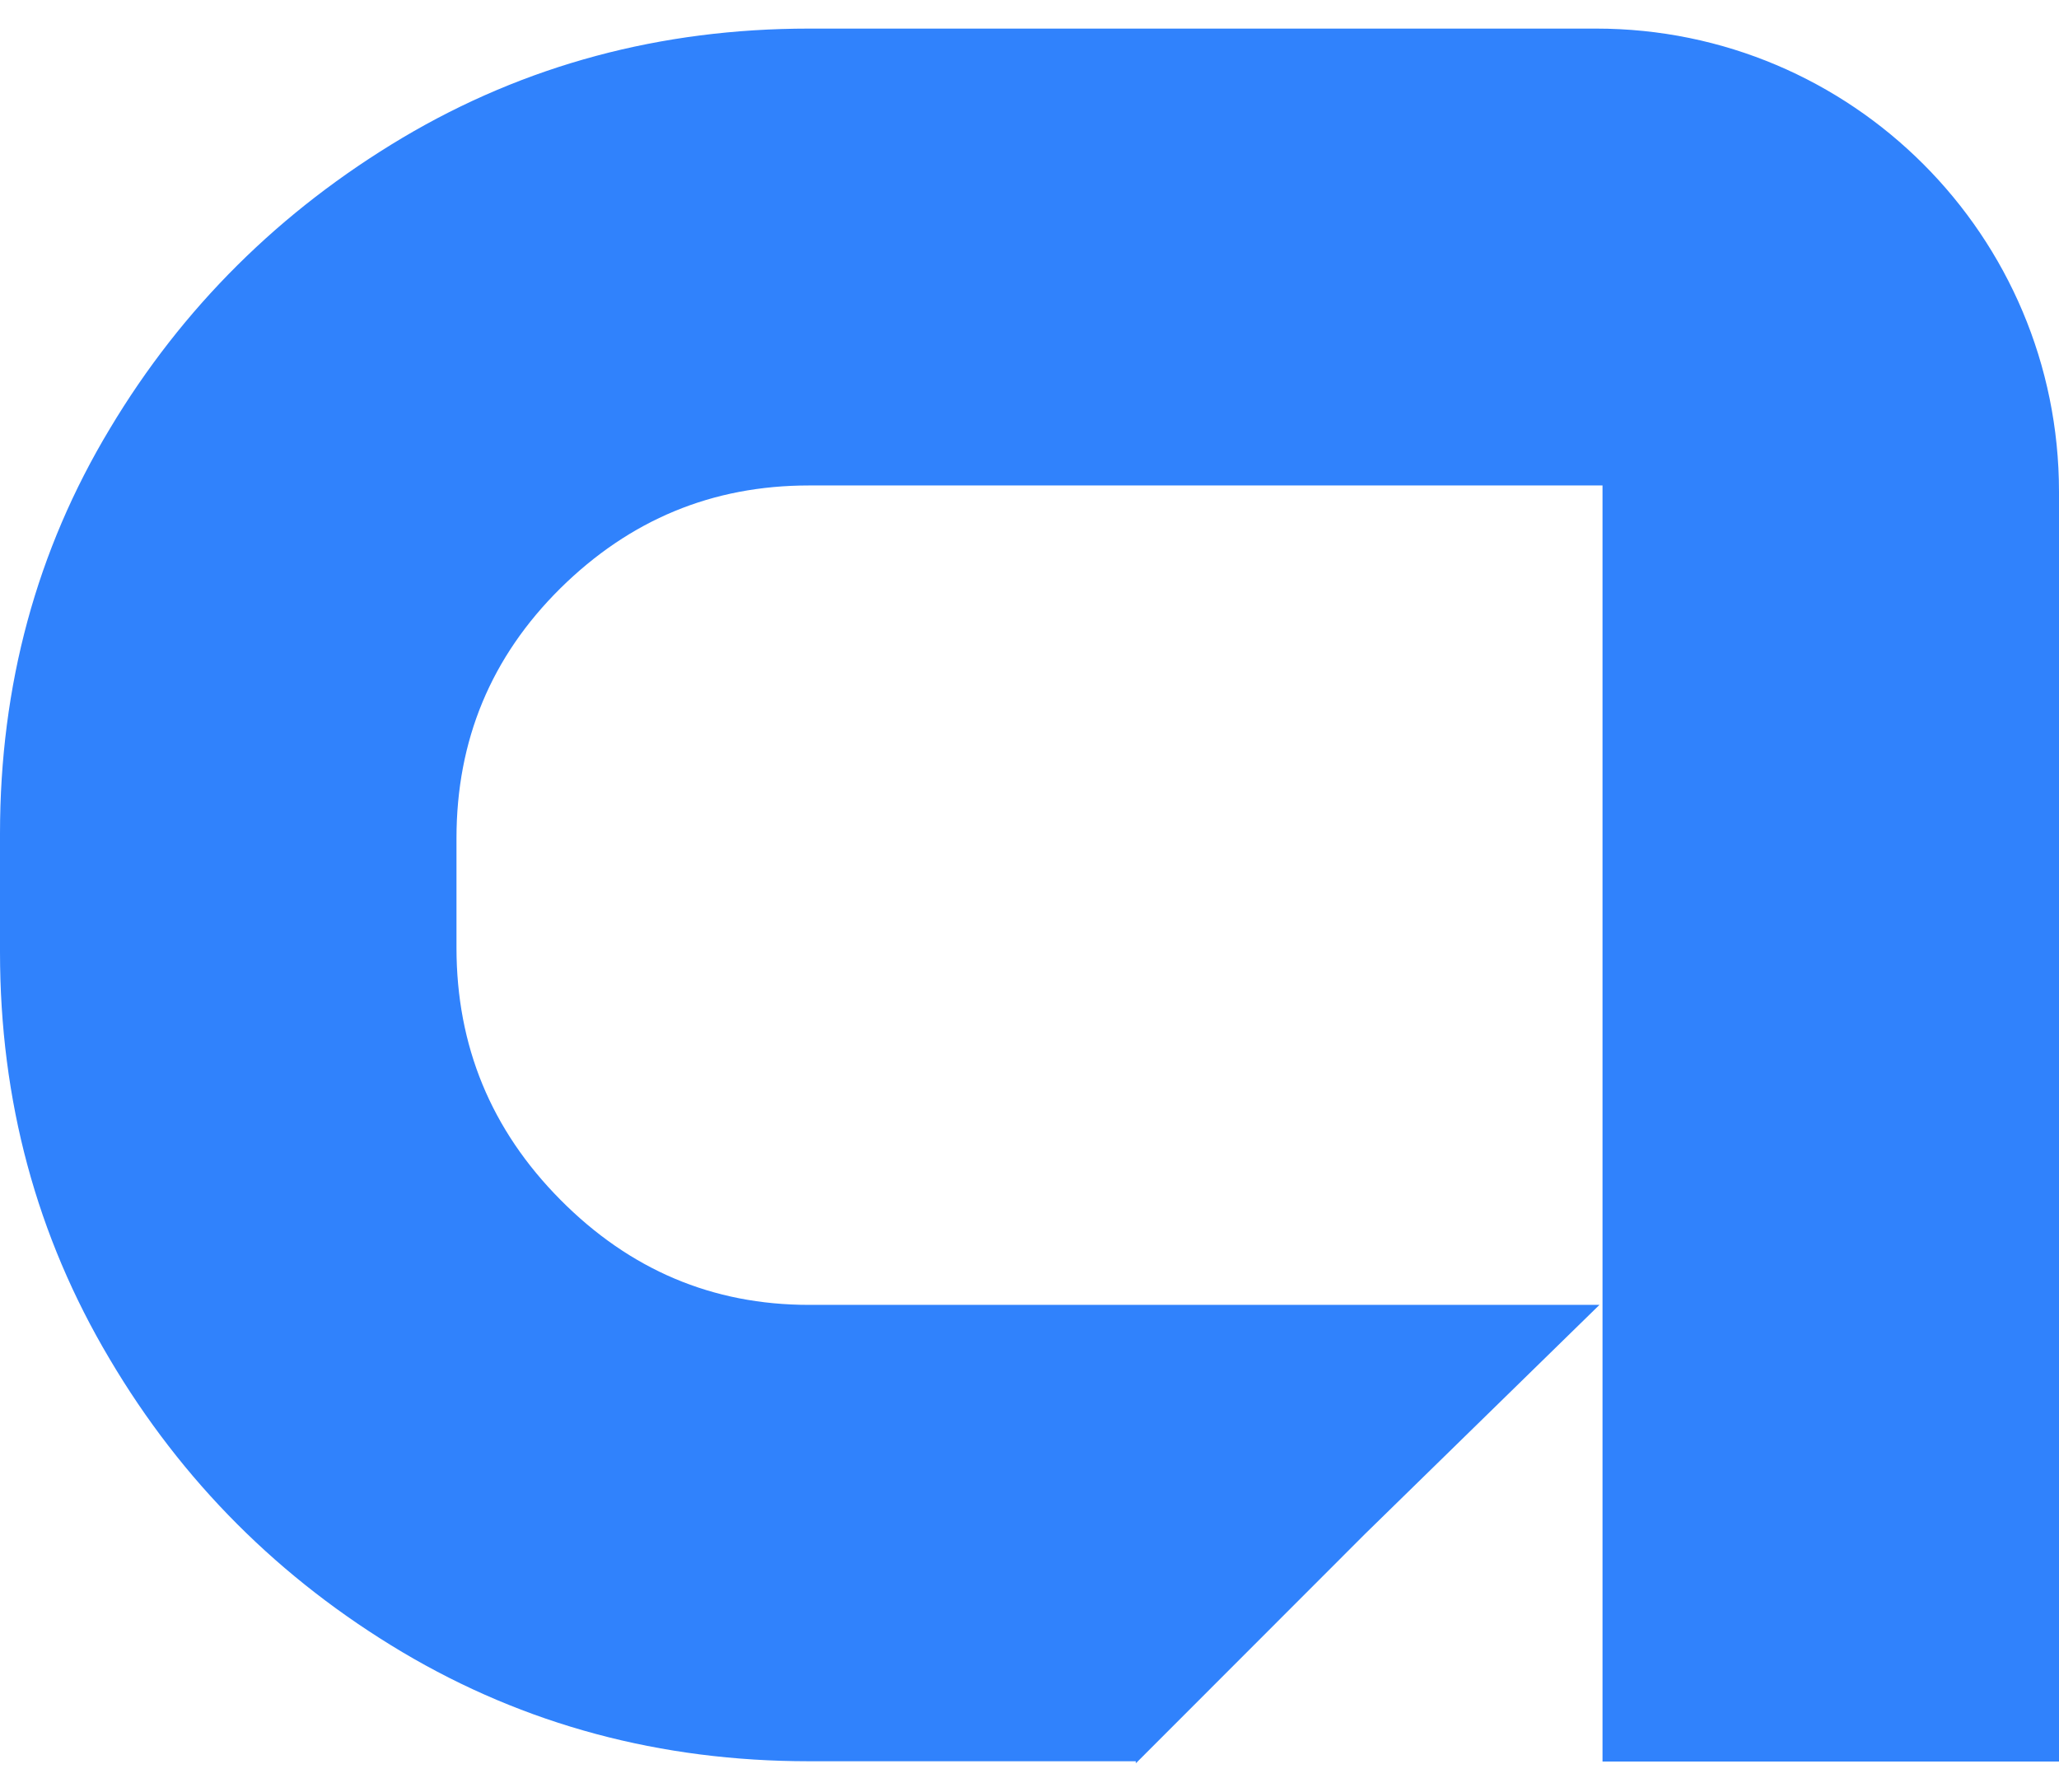 <svg width="54" height="47" viewBox="0 0 54 47" fill="none" xmlns="http://www.w3.org/2000/svg">
<path d="M41.861 0.75H21.217C17.331 0.75 13.772 1.704 10.559 3.612C7.346 5.527 4.779 8.07 2.88 11.246C0.96 14.435 0 17.971 0 21.868V24.971C0 28.867 0.96 32.423 2.873 35.64C4.773 38.856 7.339 41.418 10.552 43.333C13.765 45.241 17.325 46.195 21.211 46.195H29.79V46.248L35.796 40.237L41.948 34.225H29.823H21.217C18.684 34.225 16.518 33.304 14.698 31.469C12.878 29.634 11.972 27.433 11.972 24.857V21.988C11.972 19.413 12.878 17.231 14.698 15.429C16.518 13.634 18.678 12.733 21.217 12.733H42.028V46.202H54V12.9C54 6.188 48.567 0.75 41.861 0.75Z" fill="#3082FC"/>
</svg>
